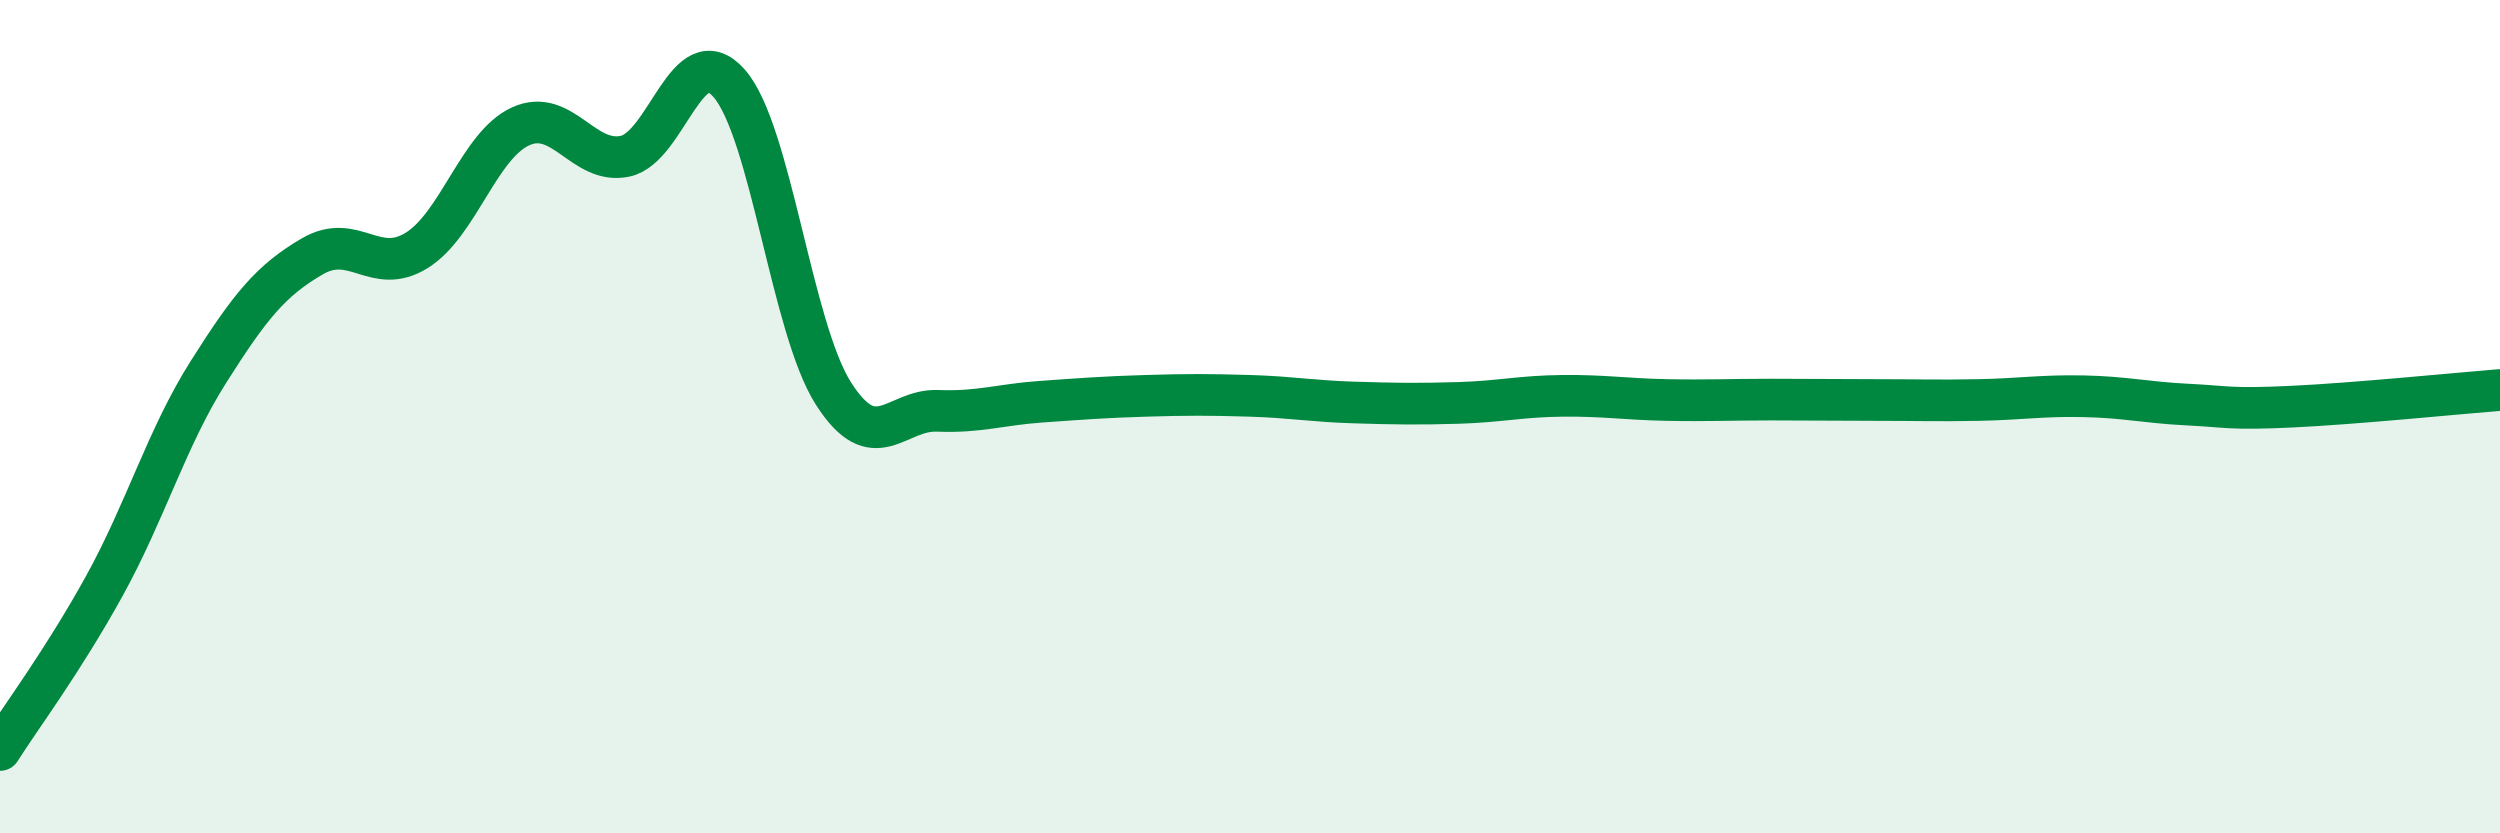 
    <svg width="60" height="20" viewBox="0 0 60 20" xmlns="http://www.w3.org/2000/svg">
      <path
        d="M 0,18 C 0.5,17.21 1.5,15.88 2.5,14.07 C 3.5,12.26 4,10.51 5,8.93 C 6,7.35 6.5,6.73 7.5,6.15 C 8.5,5.57 9,6.63 10,6.01 C 11,5.39 11.5,3.48 12.5,3.03 C 13.5,2.58 14,3.96 15,3.75 C 16,3.54 16.5,0.86 17.5,2 C 18.5,3.14 19,7.87 20,9.44 C 21,11.01 21.5,9.82 22.5,9.86 C 23.5,9.9 24,9.71 25,9.64 C 26,9.57 26.5,9.53 27.5,9.5 C 28.5,9.47 29,9.47 30,9.5 C 31,9.53 31.5,9.63 32.5,9.66 C 33.5,9.69 34,9.7 35,9.67 C 36,9.64 36.5,9.51 37.5,9.5 C 38.5,9.49 39,9.58 40,9.6 C 41,9.62 41.5,9.59 42.5,9.59 C 43.5,9.59 44,9.6 45,9.6 C 46,9.6 46.5,9.62 47.5,9.6 C 48.5,9.58 49,9.49 50,9.51 C 51,9.53 51.5,9.66 52.5,9.71 C 53.5,9.76 53.5,9.83 55,9.76 C 56.5,9.69 59,9.44 60,9.36L60 20L0 20Z"
        fill="#008740"
        opacity="0.1"
        stroke-linecap="round"
        stroke-linejoin="round"
      />
      <path
        d="M 0,18 C 0.5,17.21 1.5,15.88 2.5,14.07 C 3.5,12.26 4,10.51 5,8.93 C 6,7.35 6.5,6.73 7.5,6.15 C 8.5,5.57 9,6.63 10,6.01 C 11,5.39 11.5,3.48 12.5,3.03 C 13.5,2.58 14,3.96 15,3.75 C 16,3.54 16.5,0.86 17.5,2 C 18.5,3.14 19,7.87 20,9.44 C 21,11.01 21.5,9.82 22.5,9.86 C 23.5,9.9 24,9.71 25,9.64 C 26,9.57 26.5,9.53 27.5,9.5 C 28.5,9.47 29,9.47 30,9.5 C 31,9.53 31.5,9.63 32.5,9.66 C 33.5,9.69 34,9.7 35,9.67 C 36,9.64 36.5,9.51 37.5,9.5 C 38.5,9.49 39,9.58 40,9.6 C 41,9.62 41.5,9.59 42.5,9.59 C 43.5,9.59 44,9.6 45,9.6 C 46,9.6 46.5,9.62 47.5,9.6 C 48.5,9.58 49,9.49 50,9.51 C 51,9.53 51.5,9.66 52.5,9.71 C 53.5,9.76 53.5,9.83 55,9.76 C 56.5,9.69 59,9.44 60,9.36"
        stroke="#008740"
        stroke-width="1"
        fill="none"
        stroke-linecap="round"
        stroke-linejoin="round"
      />
    </svg>
  